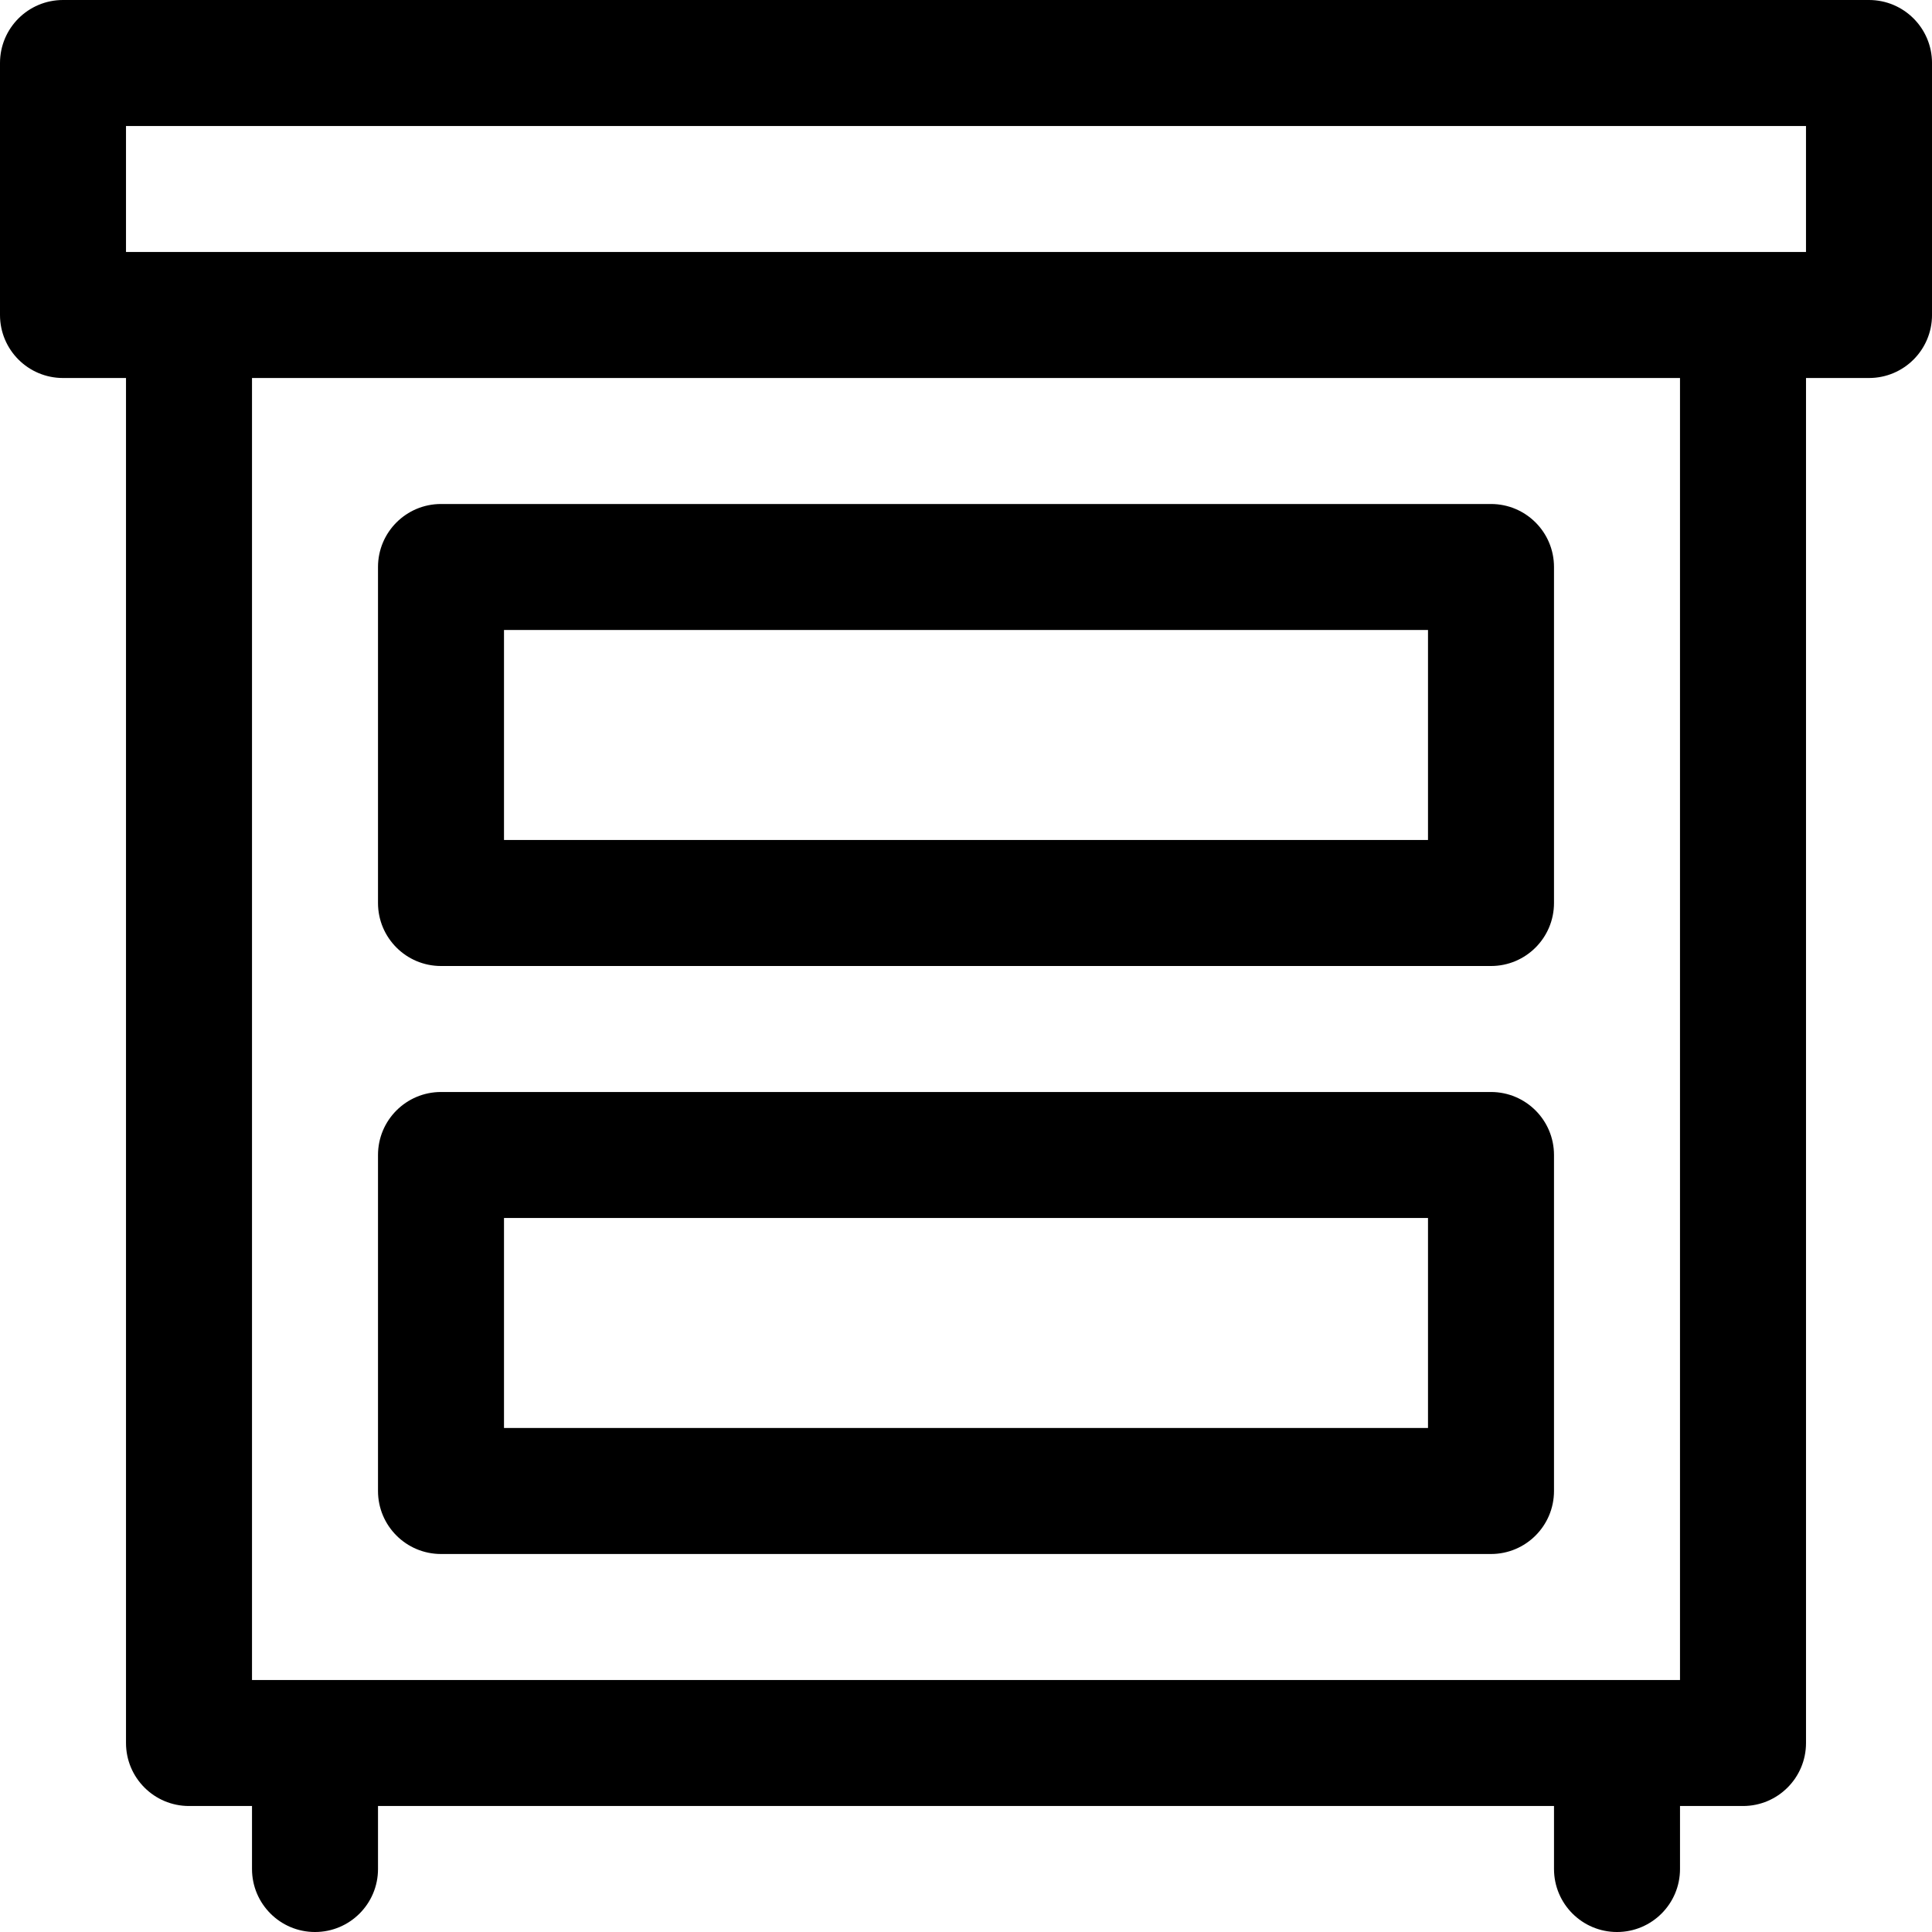 <?xml version="1.0" encoding="iso-8859-1"?>
<!-- Generator: Adobe Illustrator 19.0.0, SVG Export Plug-In . SVG Version: 6.00 Build 0)  -->
<svg version="1.1" id="Layer_1" xmlns="http://www.w3.org/2000/svg" xmlns:xlink="http://www.w3.org/1999/xlink" x="0px" y="0px"
	 viewBox="0 0 512 512" style="enable-background:new 0 0 512 512;" xml:space="preserve">
<g>
	<g>
		<path d="M495.304,0H16.696C7.475,0,0,7.475,0,16.696v66.783c0,9.22,7.475,16.696,16.696,16.696h16.696v361.739
			c0,9.22,7.475,16.696,16.696,16.696h16.696v16.696c0,9.22,7.475,16.696,16.696,16.696s16.696-7.475,16.696-16.696v-16.696h311.652
			v16.696c0,9.22,7.475,16.696,16.696,16.696s16.696-7.475,16.696-16.696v-16.696h16.696c9.22,0,16.696-7.475,16.696-16.696V100.174
			h16.696c9.22,0,16.696-7.475,16.696-16.696V16.696C512,7.475,504.525,0,495.304,0z M445.217,445.217H66.783V100.174h378.435
			V445.217z M478.609,66.783h-16.696H50.087H33.391V33.391h445.217V66.783z"/>
	</g>
</g>
<g>
	<g>
		<path d="M395.13,133.565H116.87c-9.22,0-16.696,7.475-16.696,16.696v89.044c0,9.22,7.475,16.696,16.696,16.696H395.13
			c9.22,0,16.696-7.475,16.696-16.696v-89.044C411.826,141.04,404.351,133.565,395.13,133.565z M378.435,222.609h-244.87v-55.652
			h244.87V222.609z"/>
	</g>
</g>
<g>
	<g>
		<path d="M395.13,289.391H116.87c-9.22,0-16.696,7.475-16.696,16.696v89.043c0,9.22,7.475,16.696,16.696,16.696H395.13
			c9.22,0,16.696-7.475,16.696-16.696v-89.043C411.826,296.867,404.351,289.391,395.13,289.391z M378.435,378.435h-244.87v-55.652
			h244.87V378.435z"/>
	</g>
</g>
<g>
</g>
<g>
</g>
<g>
</g>
<g>
</g>
<g>
</g>
<g>
</g>
<g>
</g>
<g>
</g>
<g>
</g>
<g>
</g>
<g>
</g>
<g>
</g>
<g>
</g>
<g>
</g>
<g>
</g>
</svg>
